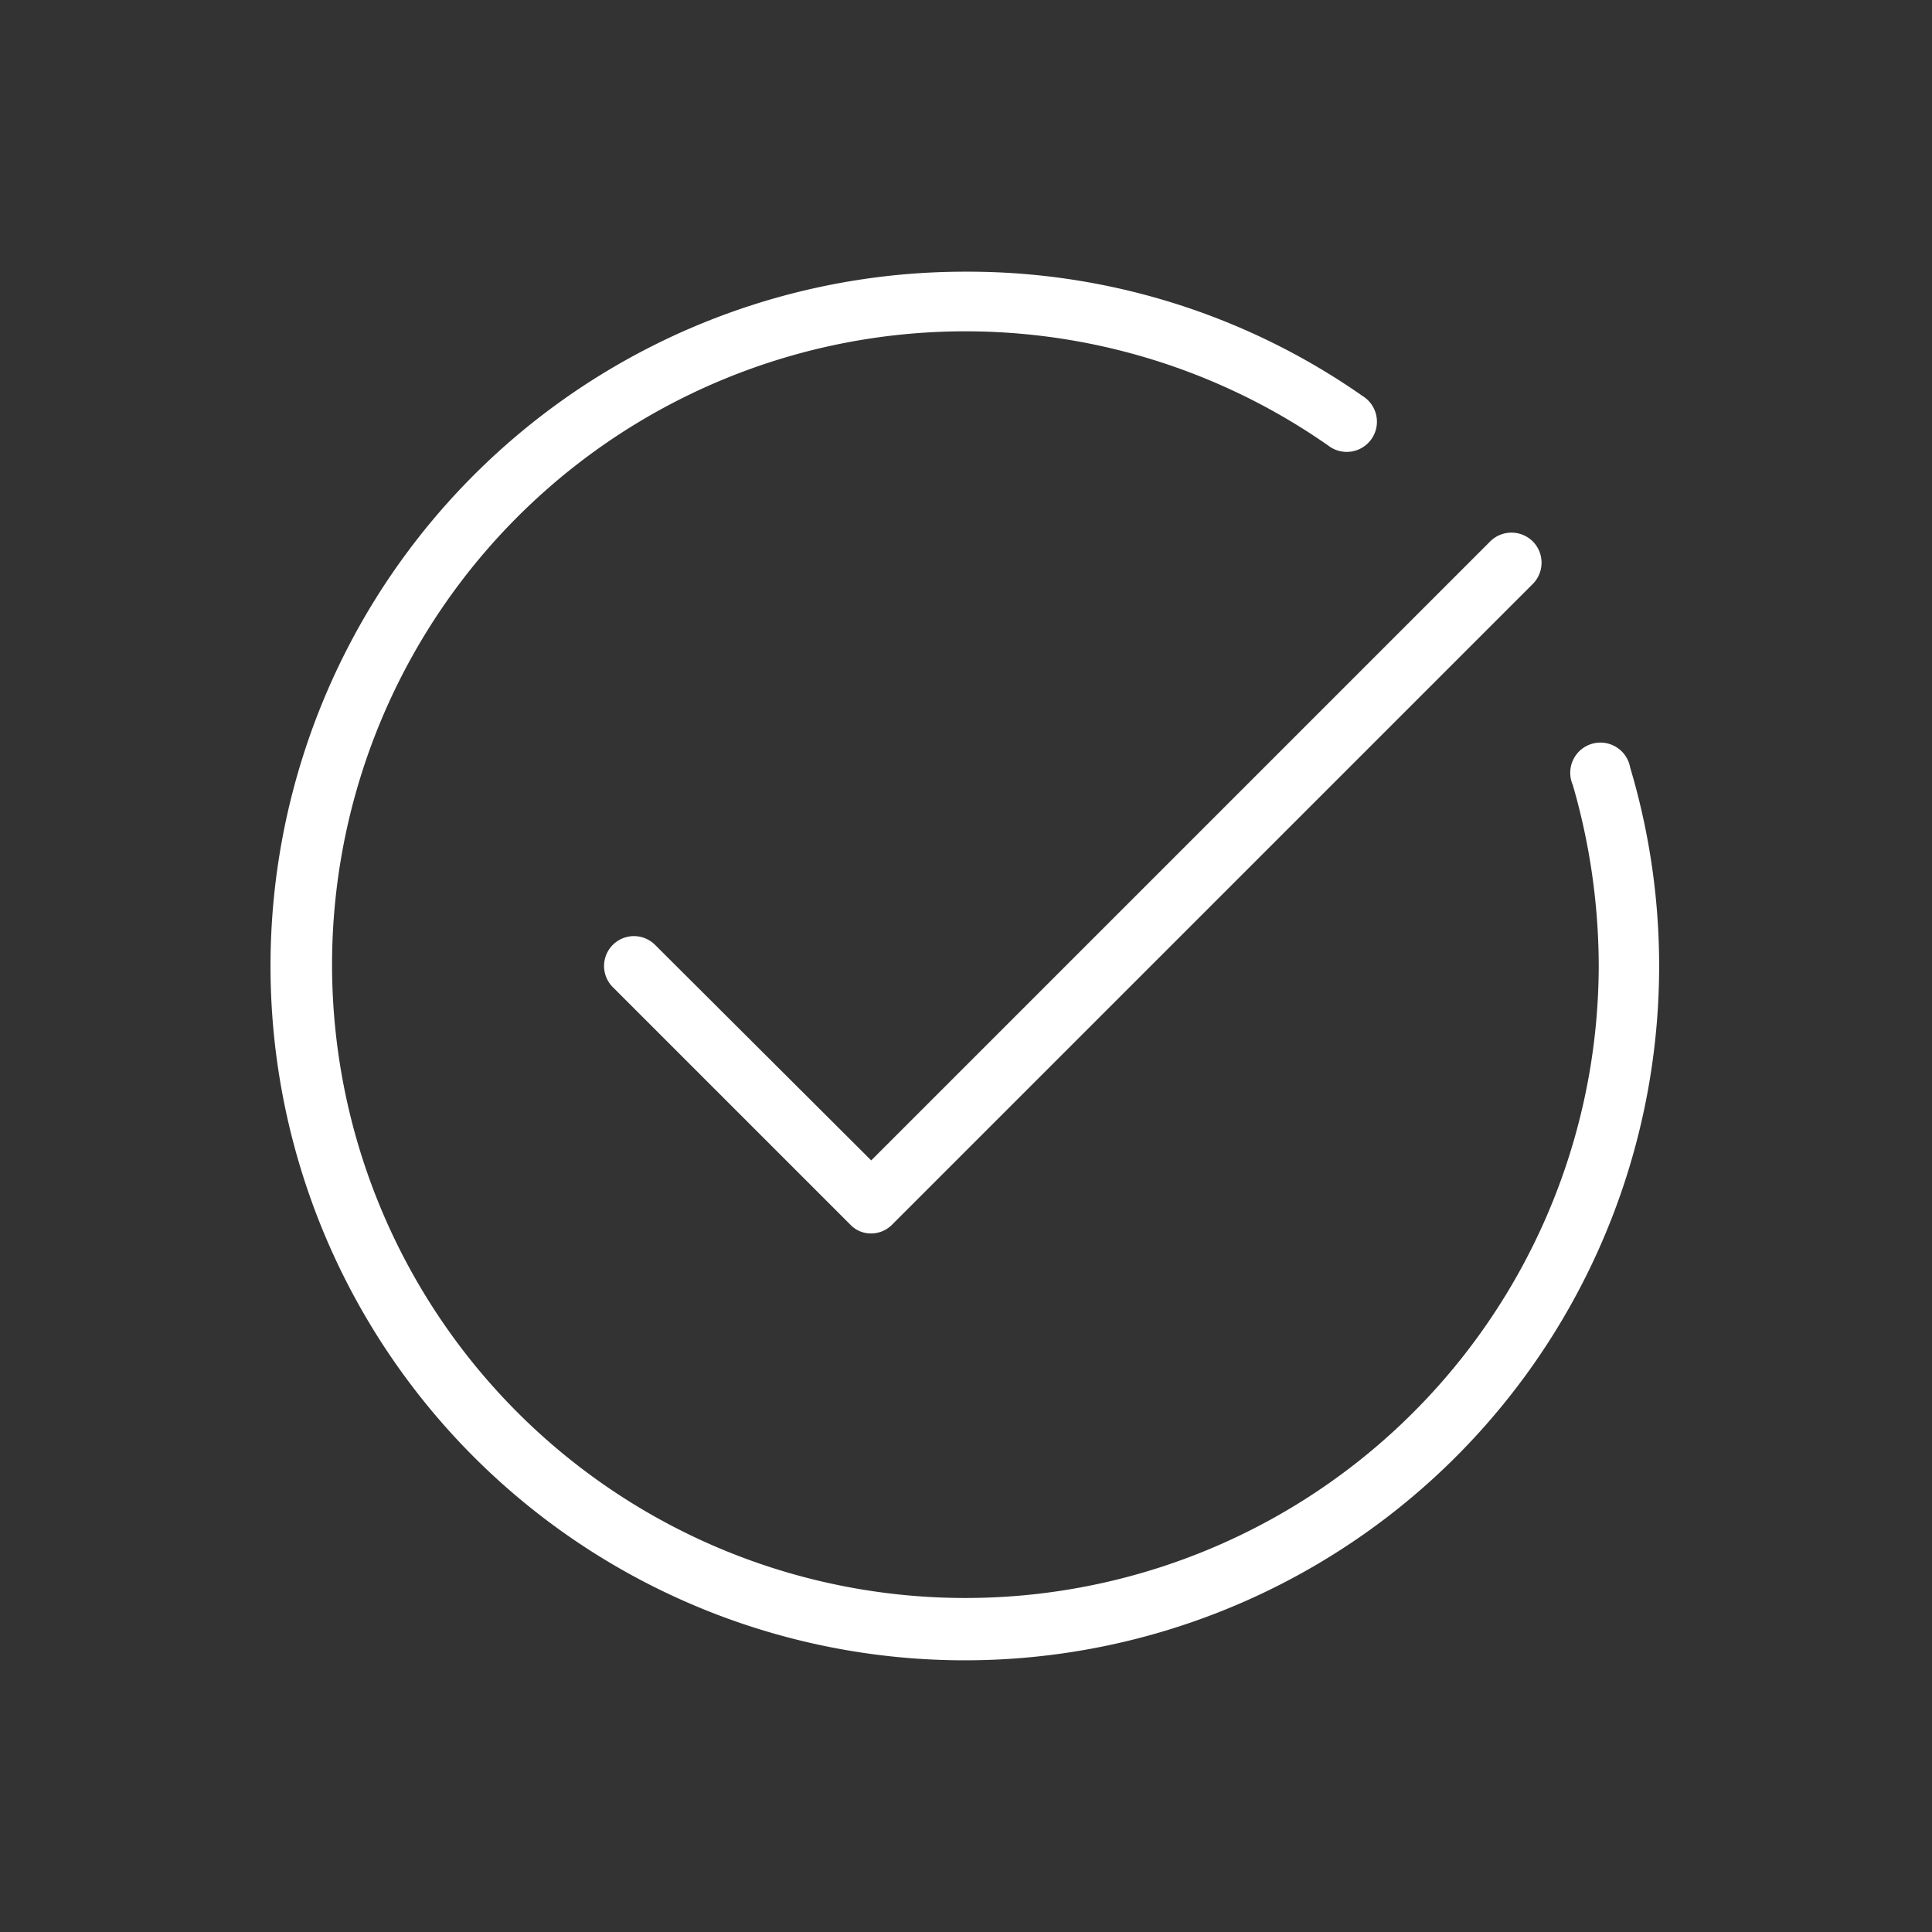  <svg xmlns="http://www.w3.org/2000/svg" version="1.1" width="512" height="512" viewBox="0 0 32 32"><rect x="0" y="0" width="32" height="32" fill="#333333" stroke="none"/><g><g><path d="M27 12.71a.5.5 0 1 0-.95.29 10.82 10.82 0 0 1 .43 3A10.49 10.49 0 1 1 22 7.38a.5.5 0 1 0 .57-.82A11.4 11.4 0 0 0 16 4.5a11.5 11.5 0 1 0 11 8.21z" fill="#ffffff" opacity="1"></path><path d="M10.85 15.65a.49.49 0 1 0-.7.7l3.93 3.93a.47.47 0 0 0 .35.15.49.49 0 0 0 .35-.15L25.39 9.67a.5.5 0 0 0 0-.7.5.5 0 0 0-.71 0L14.43 19.22z" fill="#ffffff" opacity="1"></path></g></g></svg> 